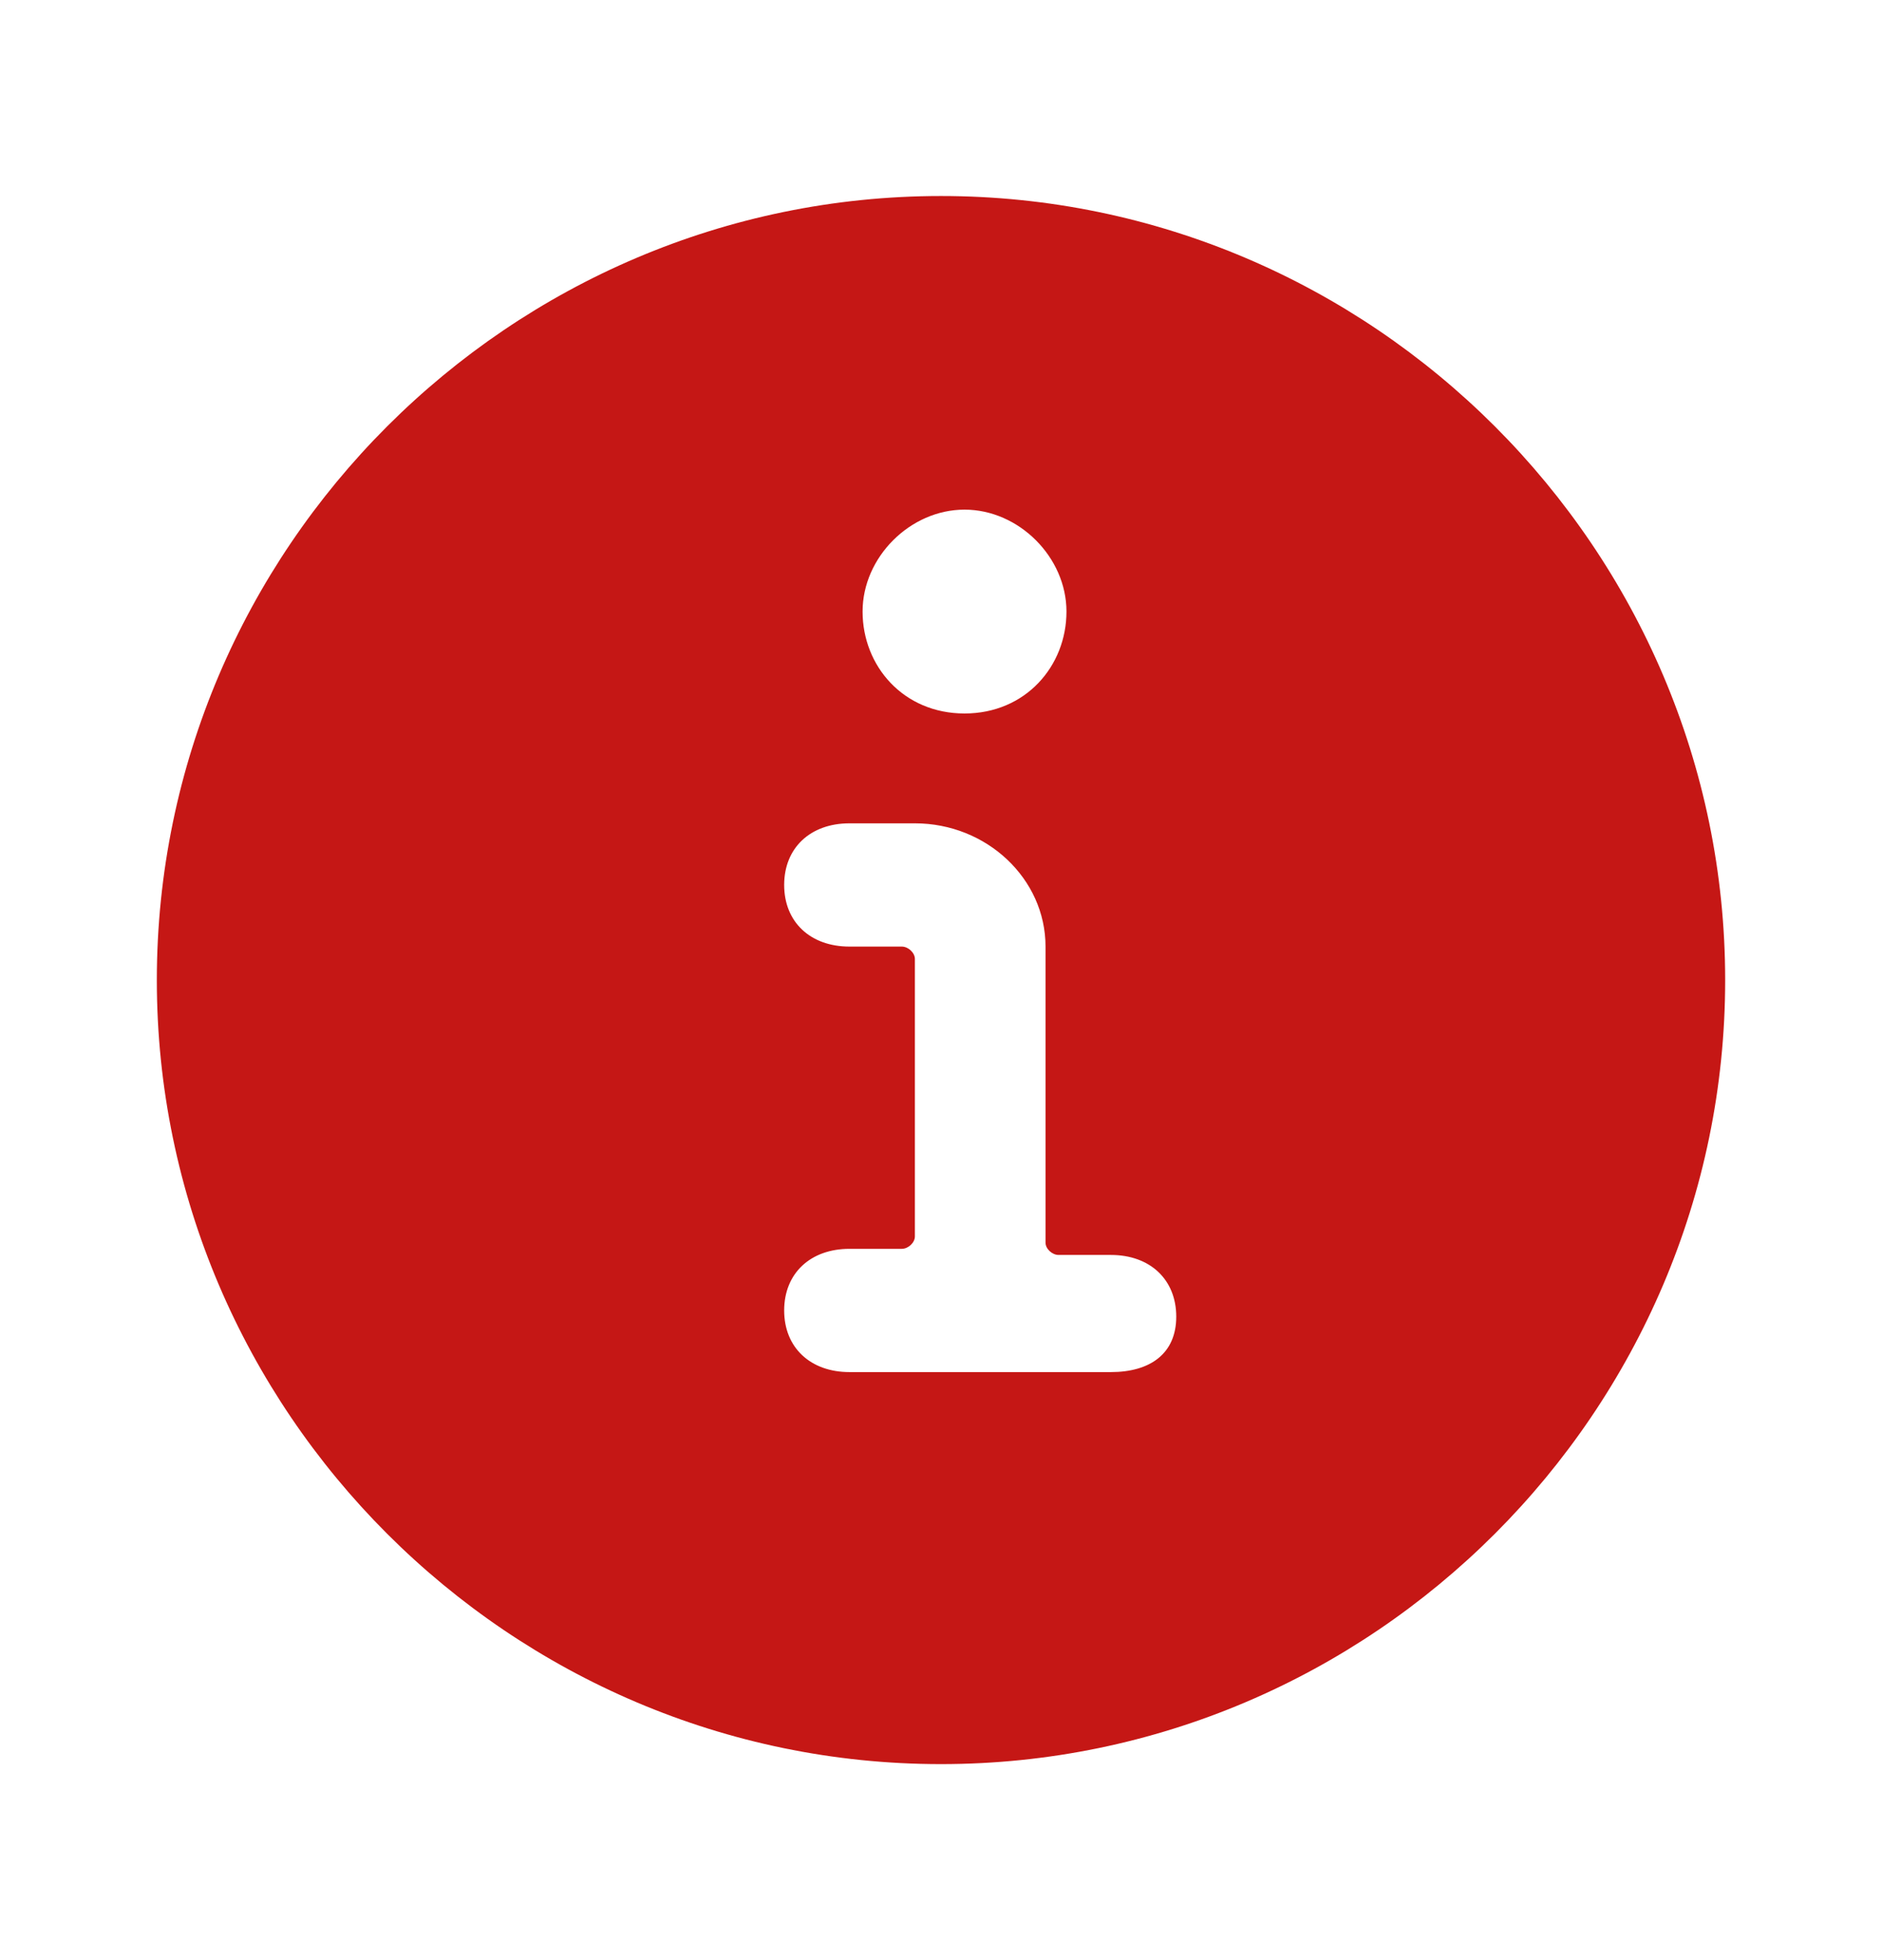 <svg width="24" height="25" viewBox="0 0 24 25" fill="none" xmlns="http://www.w3.org/2000/svg">
<g id="Help icon">
<path id="Glyph" d="M13.6 7.8C13.6 8.494 13.08 9.1 12.3 9.1C11.52 9.1 11 8.494 11 7.8C11 7.107 11.607 6.5 12.3 6.5C12.993 6.5 13.6 7.107 13.6 7.8ZM10.833 17.5C10.333 17.5 10 17.186 10 16.714C10 16.242 10.333 15.928 10.833 15.928H11.5C11.583 15.928 11.667 15.849 11.667 15.77V12.231C11.667 12.152 11.583 12.073 11.5 12.073H10.833C10.333 12.073 10 11.759 10 11.287C10 10.815 10.333 10.501 10.833 10.501H11.667C12.583 10.501 13.333 11.208 13.333 12.073V15.849C13.333 15.928 13.417 16.006 13.5 16.006H14.167C14.667 16.006 15 16.321 15 16.793C15 17.265 14.667 17.5 14.167 17.5H10.833ZM12 2.5C6.5 2.5 2 7 2 12.501C2 18 6.5 22.5 12 22.5C17.5 22.5 22 18 22 12.501C22 7 17.5 2.5 12 2.5Z" fill="#C51715"/>
</g>
</svg>

